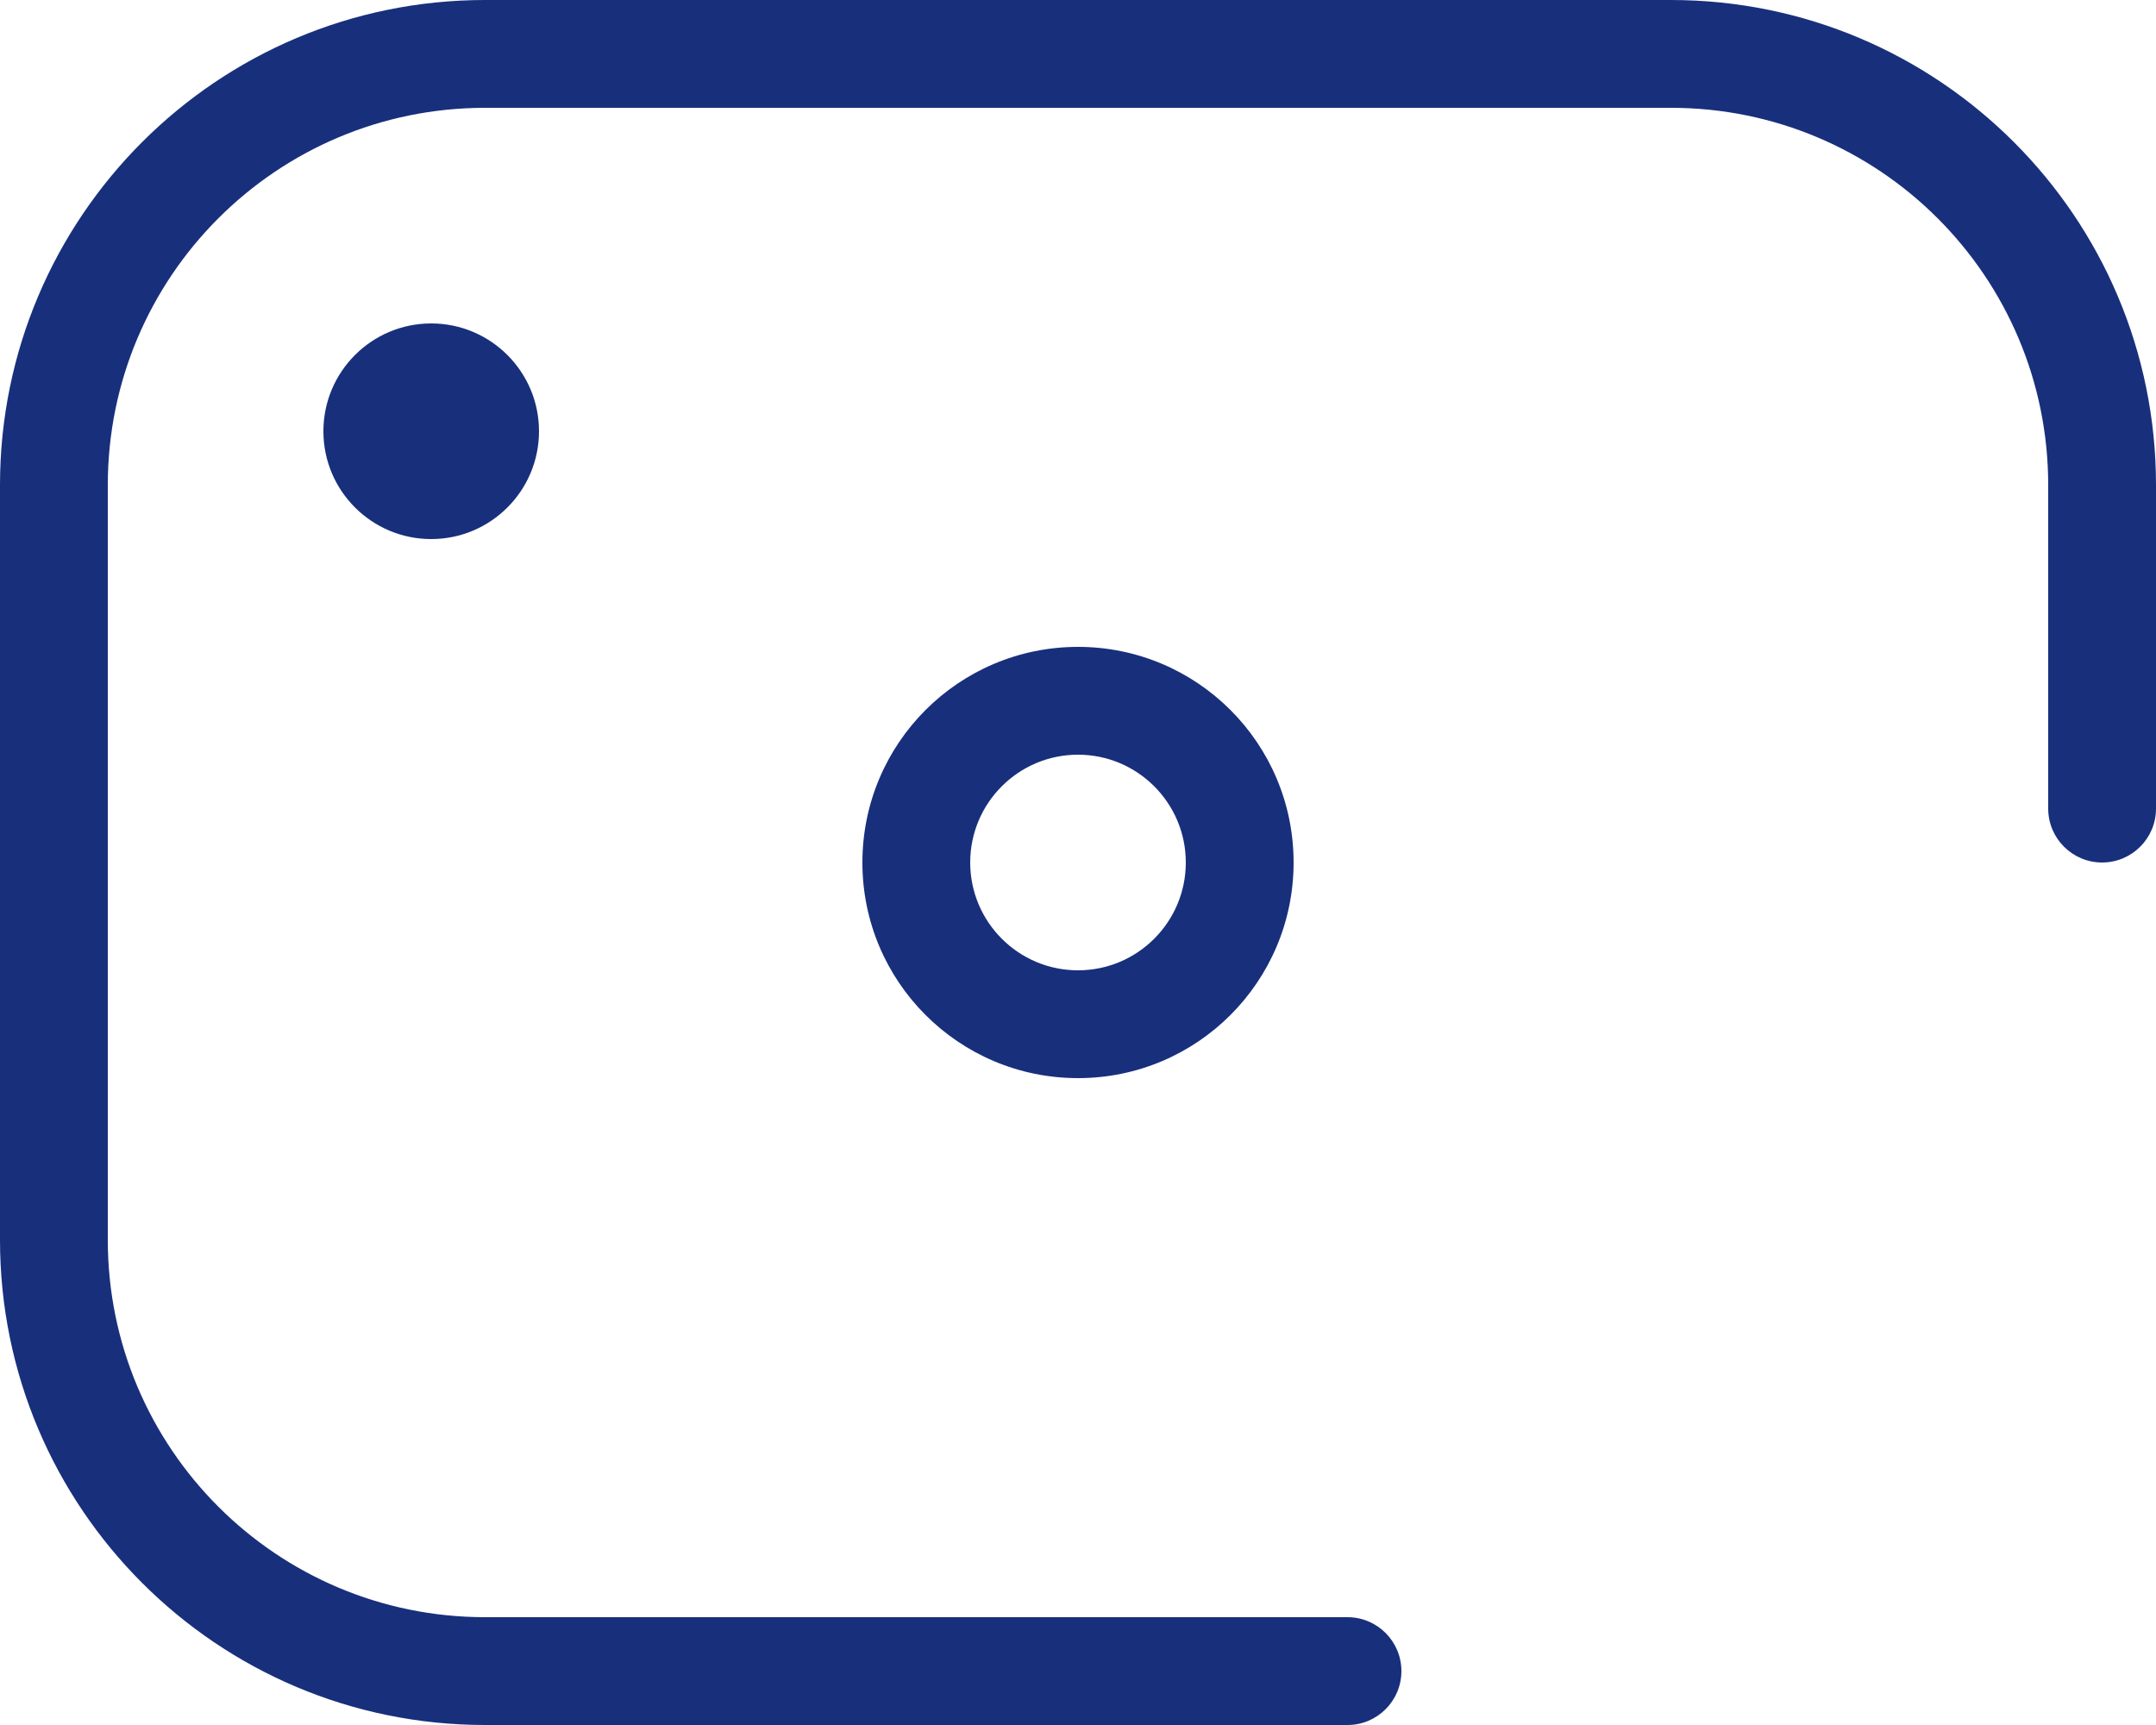 <?xml version="1.0" encoding="utf-8"?>
<svg xmlns="http://www.w3.org/2000/svg" fill="none" height="100%" overflow="visible" preserveAspectRatio="none" style="display: block;" viewBox="0 0 20 16" width="100%">
<path d="M15.5 0C17.985 0 20 2.015 20 4.5V7.5C20 7.776 19.776 8 19.5 8C19.224 8 19 7.776 19 7.5V4.5C19 2.567 17.433 1 15.5 1H4.5C2.567 1 1 2.567 1 4.5V11.5C1 13.433 2.567 15 4.5 15H12.5C12.776 15 13 15.224 13 15.5C13 15.776 12.776 16 12.5 16H4.5C2.015 16 1.12745e-07 13.985 0 11.5V4.5C0 2.015 2.015 1.61064e-08 4.5 0H15.5ZM10 6C11.105 6 12 6.895 12 8C12 9.105 11.105 10 10 10C8.895 10 8 9.105 8 8C8 6.895 8.895 6 10 6ZM10 7C9.448 7 9 7.448 9 8C9 8.552 9.448 9 10 9C10.552 9 11 8.552 11 8C11 7.448 10.552 7 10 7ZM4 3C4.552 3 5 3.448 5 4C5 4.552 4.552 5 4 5C3.448 5 3 4.552 3 4C3 3.448 3.448 3 4 3Z" fill="#182F7C" id="Vector"/>
</svg>